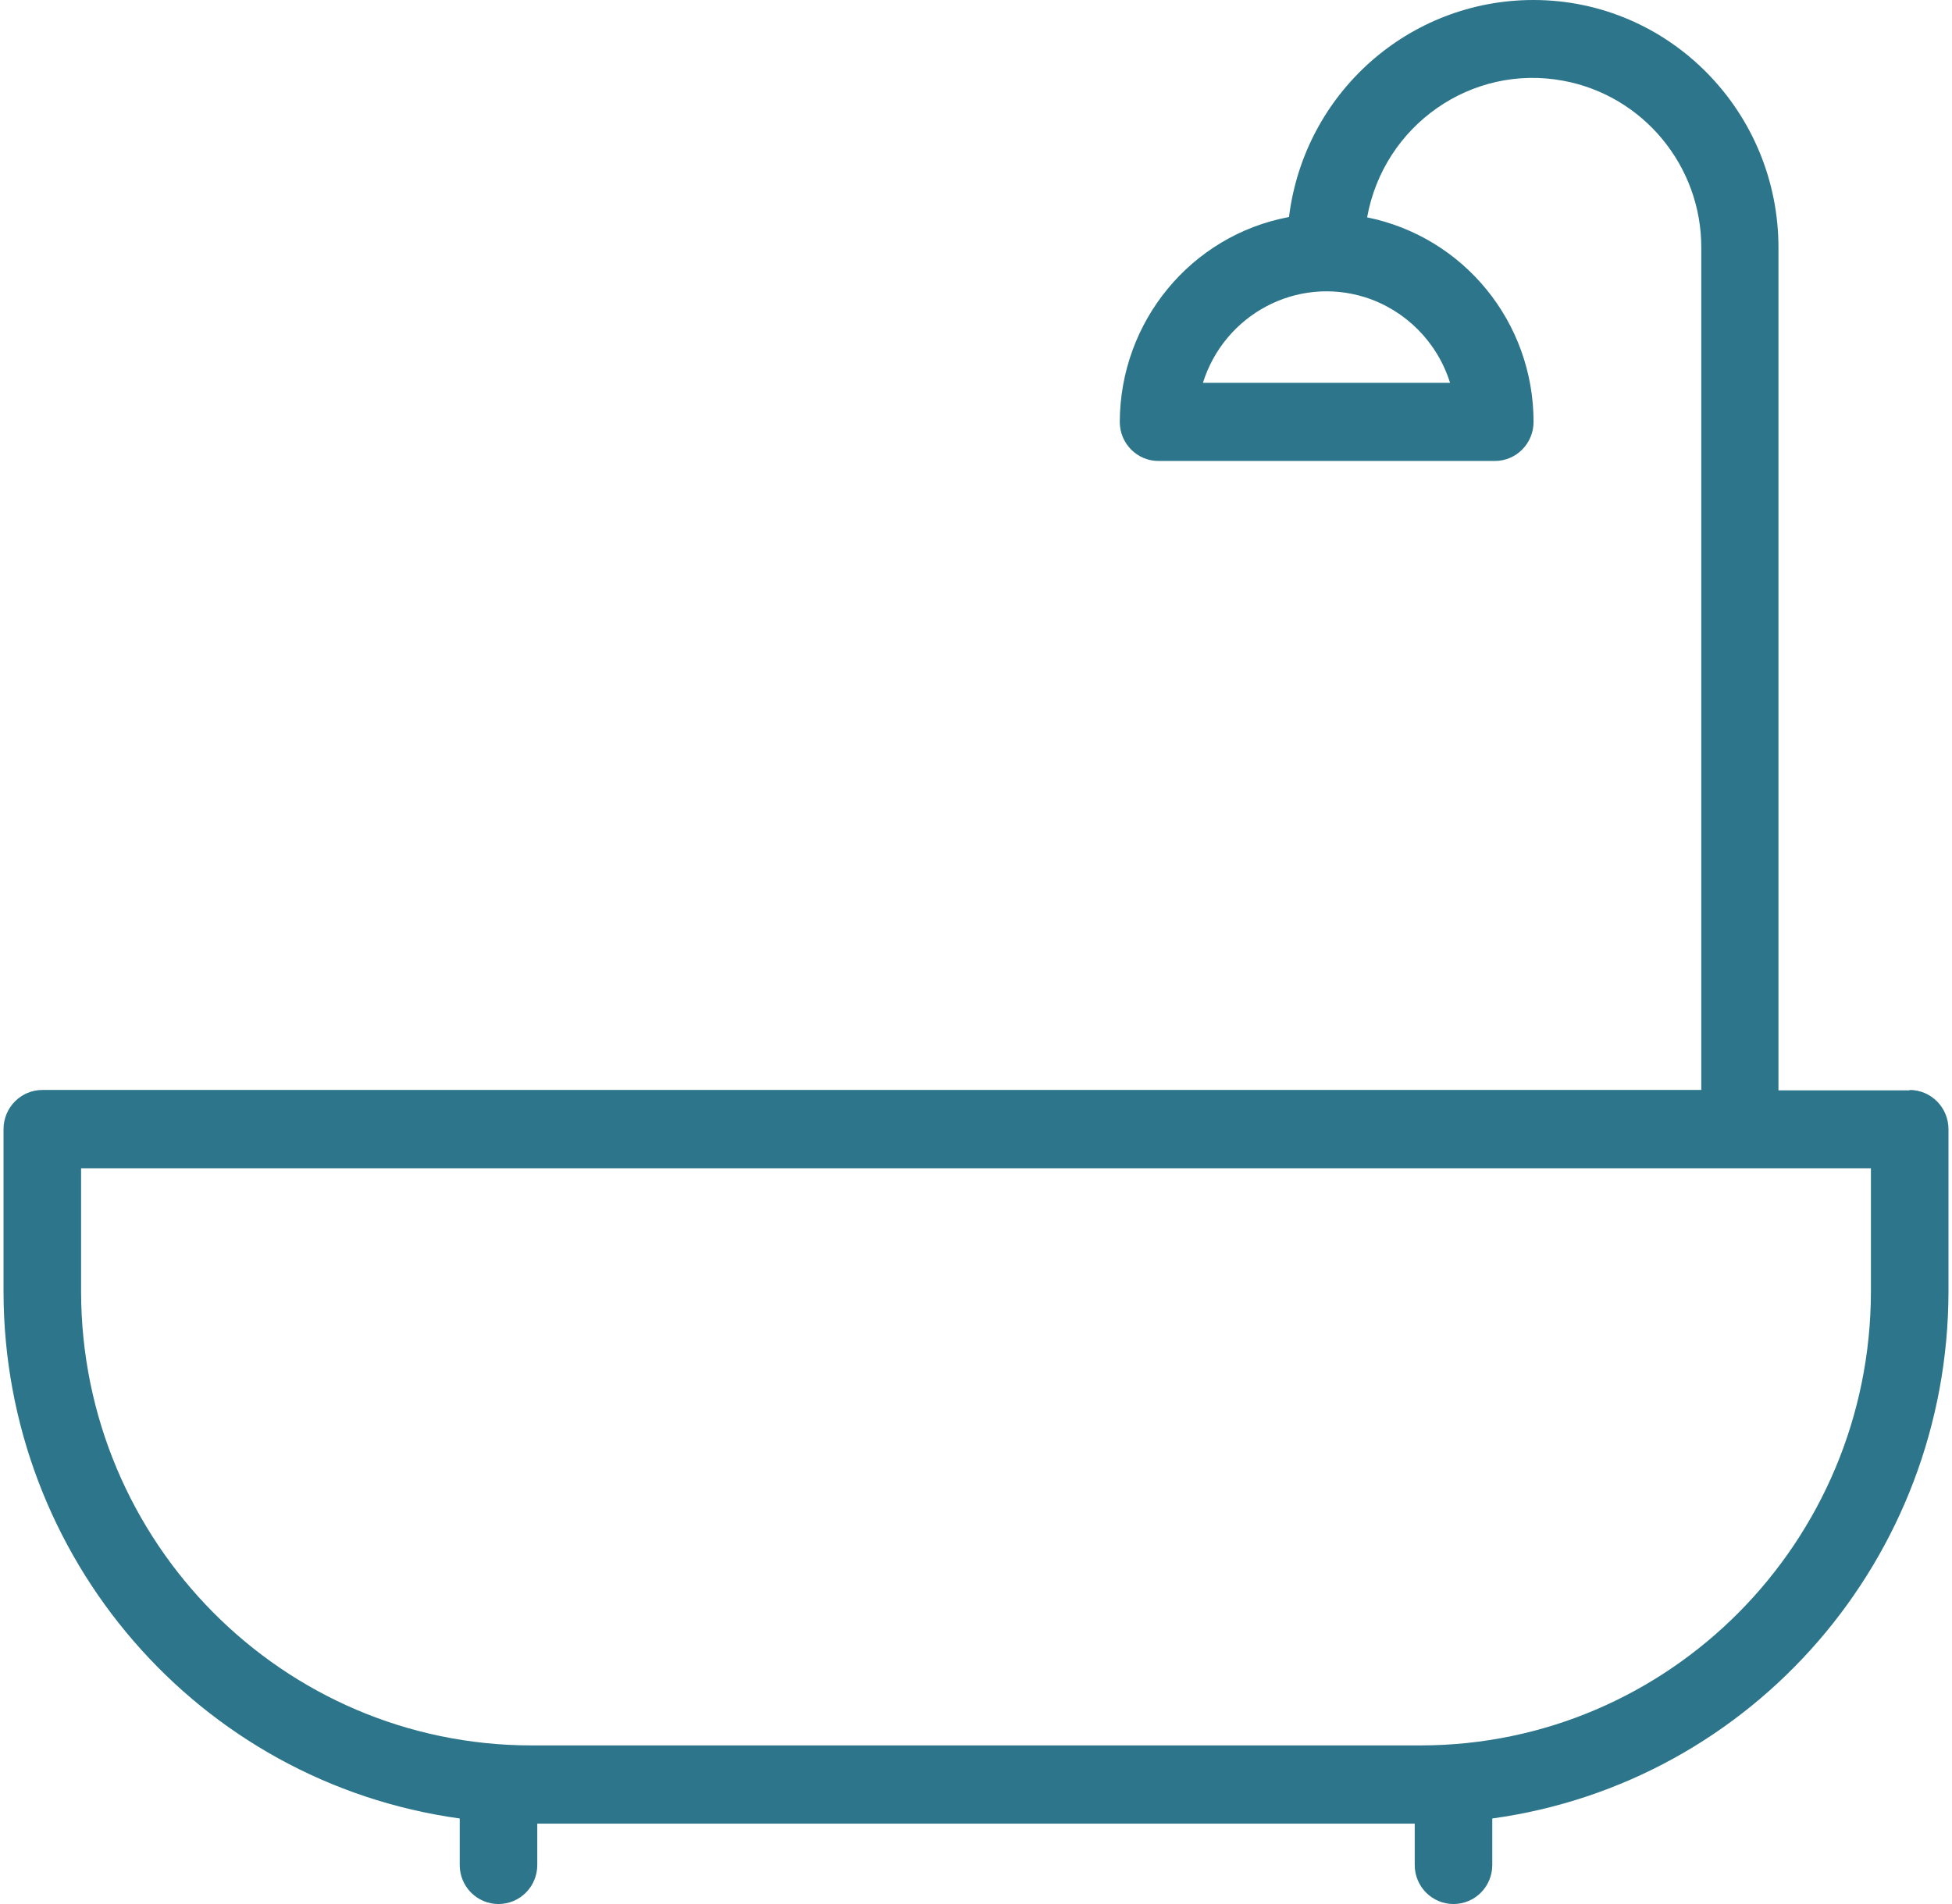 <?xml version="1.0" encoding="UTF-8"?>
<svg xmlns="http://www.w3.org/2000/svg" xmlns:xlink="http://www.w3.org/1999/xlink" width="41px" height="40px" viewBox="0 0 41 40" version="1.1">
<g id="surface1">
<path style=" stroke:none;fill-rule:nonzero;fill:rgb(17.255%,45.882%,54.118%);fill-opacity:1;" d="M 40.109 22.906 L 37.355 22.906 L 37.355 5.219 C 37.363 2.344 35.059 0 32.207 0 C 29.598 0 27.398 1.949 27.074 4.559 C 25.016 4.945 23.527 6.754 23.52 8.863 C 23.52 9.316 23.883 9.684 24.332 9.684 L 31.398 9.684 C 31.848 9.684 32.211 9.316 32.211 8.863 C 32.211 6.773 30.75 4.98 28.715 4.566 C 29.066 2.629 30.906 1.34 32.828 1.695 C 34.516 2.004 35.742 3.492 35.734 5.211 L 35.734 22.898 L 0.891 22.898 C 0.441 22.898 0.074 23.266 0.074 23.723 L 0.074 27.137 C 0.082 32.727 4.172 37.445 9.656 38.203 L 9.656 39.18 C 9.656 39.633 10.02 40 10.469 40 C 10.922 40 11.285 39.633 11.285 39.18 L 11.285 38.312 L 29.715 38.312 L 29.715 39.18 C 29.715 39.633 30.078 40 30.531 40 C 30.98 40 31.344 39.633 31.344 39.18 L 31.344 38.203 C 36.832 37.445 40.918 32.719 40.926 27.137 L 40.926 23.723 C 40.926 23.266 40.559 22.898 40.109 22.898 M 30.457 8.043 L 25.266 8.043 C 25.719 6.602 27.238 5.793 28.676 6.246 C 29.523 6.516 30.191 7.188 30.457 8.043 M 39.297 27.137 C 39.289 32.398 35.059 36.664 29.84 36.668 L 11.16 36.668 C 5.941 36.664 1.711 32.398 1.703 27.137 L 1.703 24.543 L 39.297 24.543 Z M 39.297 27.137 "/>
</g>
</svg>
